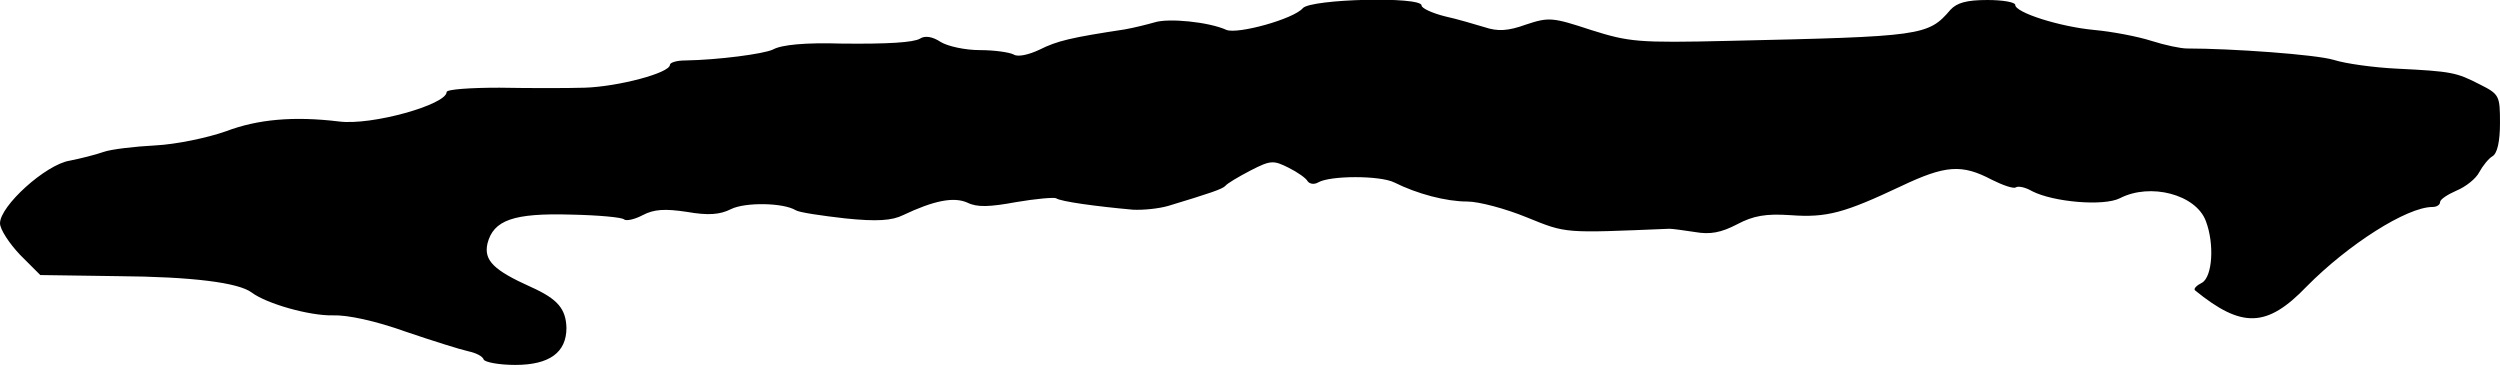 <?xml version="1.0" standalone="no"?>
<!DOCTYPE svg PUBLIC "-//W3C//DTD SVG 20010904//EN"
 "http://www.w3.org/TR/2001/REC-SVG-20010904/DTD/svg10.dtd">
<svg version="1.0" xmlns="http://www.w3.org/2000/svg"
 width="459pt" height="67pt" viewBox="0 0 459 67"
 preserveAspectRatio="xMidYMid meet">
<g transform="translate(0,67) scale(0.1,-0.1)"
fill="#000000" stroke="none">
<path d="M2392 655 c-17 -20 -119 -48 -140 -40 -33 15 -107 22 -132 14 -14 -4
-38 -10 -55 -13 -99 -15 -124 -21 -156 -37 -21 -10 -41 -14 -48 -9 -8 4 -35 8
-62 8 -27 0 -59 7 -72 15 -15 10 -29 12 -38 6 -12 -7 -59 -10 -144 -9 -66 2
-110 -2 -126 -11 -17 -8 -100 -19 -161 -20 -16 0 -28 -4 -28 -8 0 -15 -95 -40
-156 -42 -32 -1 -103 -1 -157 0 -53 0 -97 -3 -97 -8 0 -23 -138 -62 -198 -54
-83 10 -149 4 -207 -18 -34 -12 -91 -24 -130 -26 -38 -2 -81 -7 -95 -12 -14
-5 -42 -12 -62 -16 -44 -7 -128 -83 -128 -115 0 -11 17 -37 37 -58 l37 -37
141 -2 c139 -1 223 -12 247 -30 28 -21 107 -43 149 -42 27 1 78 -10 134 -30
50 -17 101 -33 115 -36 14 -3 26 -9 28 -15 2 -5 28 -10 58 -10 63 0 94 23 94
68 -1 35 -16 53 -65 75 -69 31 -87 49 -80 80 11 43 48 56 153 53 50 -1 95 -5
98 -9 4 -3 19 0 34 8 21 11 41 12 81 6 40 -7 61 -5 81 5 26 13 96 12 119 -2 6
-4 47 -10 91 -15 58 -6 86 -4 106 6 57 27 93 34 118 23 18 -9 41 -8 90 1 35 6
69 9 73 7 8 -6 74 -15 141 -21 19 -1 48 2 65 7 76 23 100 31 105 37 3 4 23 16
46 28 37 19 42 19 70 5 16 -8 32 -19 35 -25 4 -5 12 -6 19 -2 22 13 114 13
140 0 42 -21 95 -35 134 -35 21 0 70 -13 109 -29 74 -30 67 -29 262 -21 6 0
27 -3 47 -6 28 -5 48 -1 77 14 30 16 53 20 98 17 67 -5 99 4 203 53 82 39 112
41 167 12 20 -10 40 -17 44 -14 5 3 18 0 30 -7 39 -20 131 -28 161 -13 56 29
140 7 158 -42 16 -42 12 -102 -7 -113 -10 -5 -16 -11 -13 -14 86 -70 132 -69
205 7 76 77 184 146 231 146 8 0 14 4 14 9 0 5 14 14 30 21 17 7 36 22 42 34
6 11 17 25 24 29 9 5 14 27 14 61 0 50 -1 53 -37 71 -43 22 -51 24 -153 29
-41 2 -93 9 -115 16 -33 10 -188 21 -270 21 -11 0 -40 6 -65 14 -25 8 -72 17
-105 20 -64 6 -145 32 -145 46 0 5 -23 9 -51 9 -38 0 -56 -5 -68 -18 -41 -48
-52 -49 -406 -57 -169 -4 -184 -2 -254 20 -70 23 -77 24 -119 10 -33 -12 -52
-13 -76 -5 -17 5 -50 15 -73 20 -24 6 -43 15 -43 20 0 17 -203 12 -218 -5z"/>
</g>
</svg>
